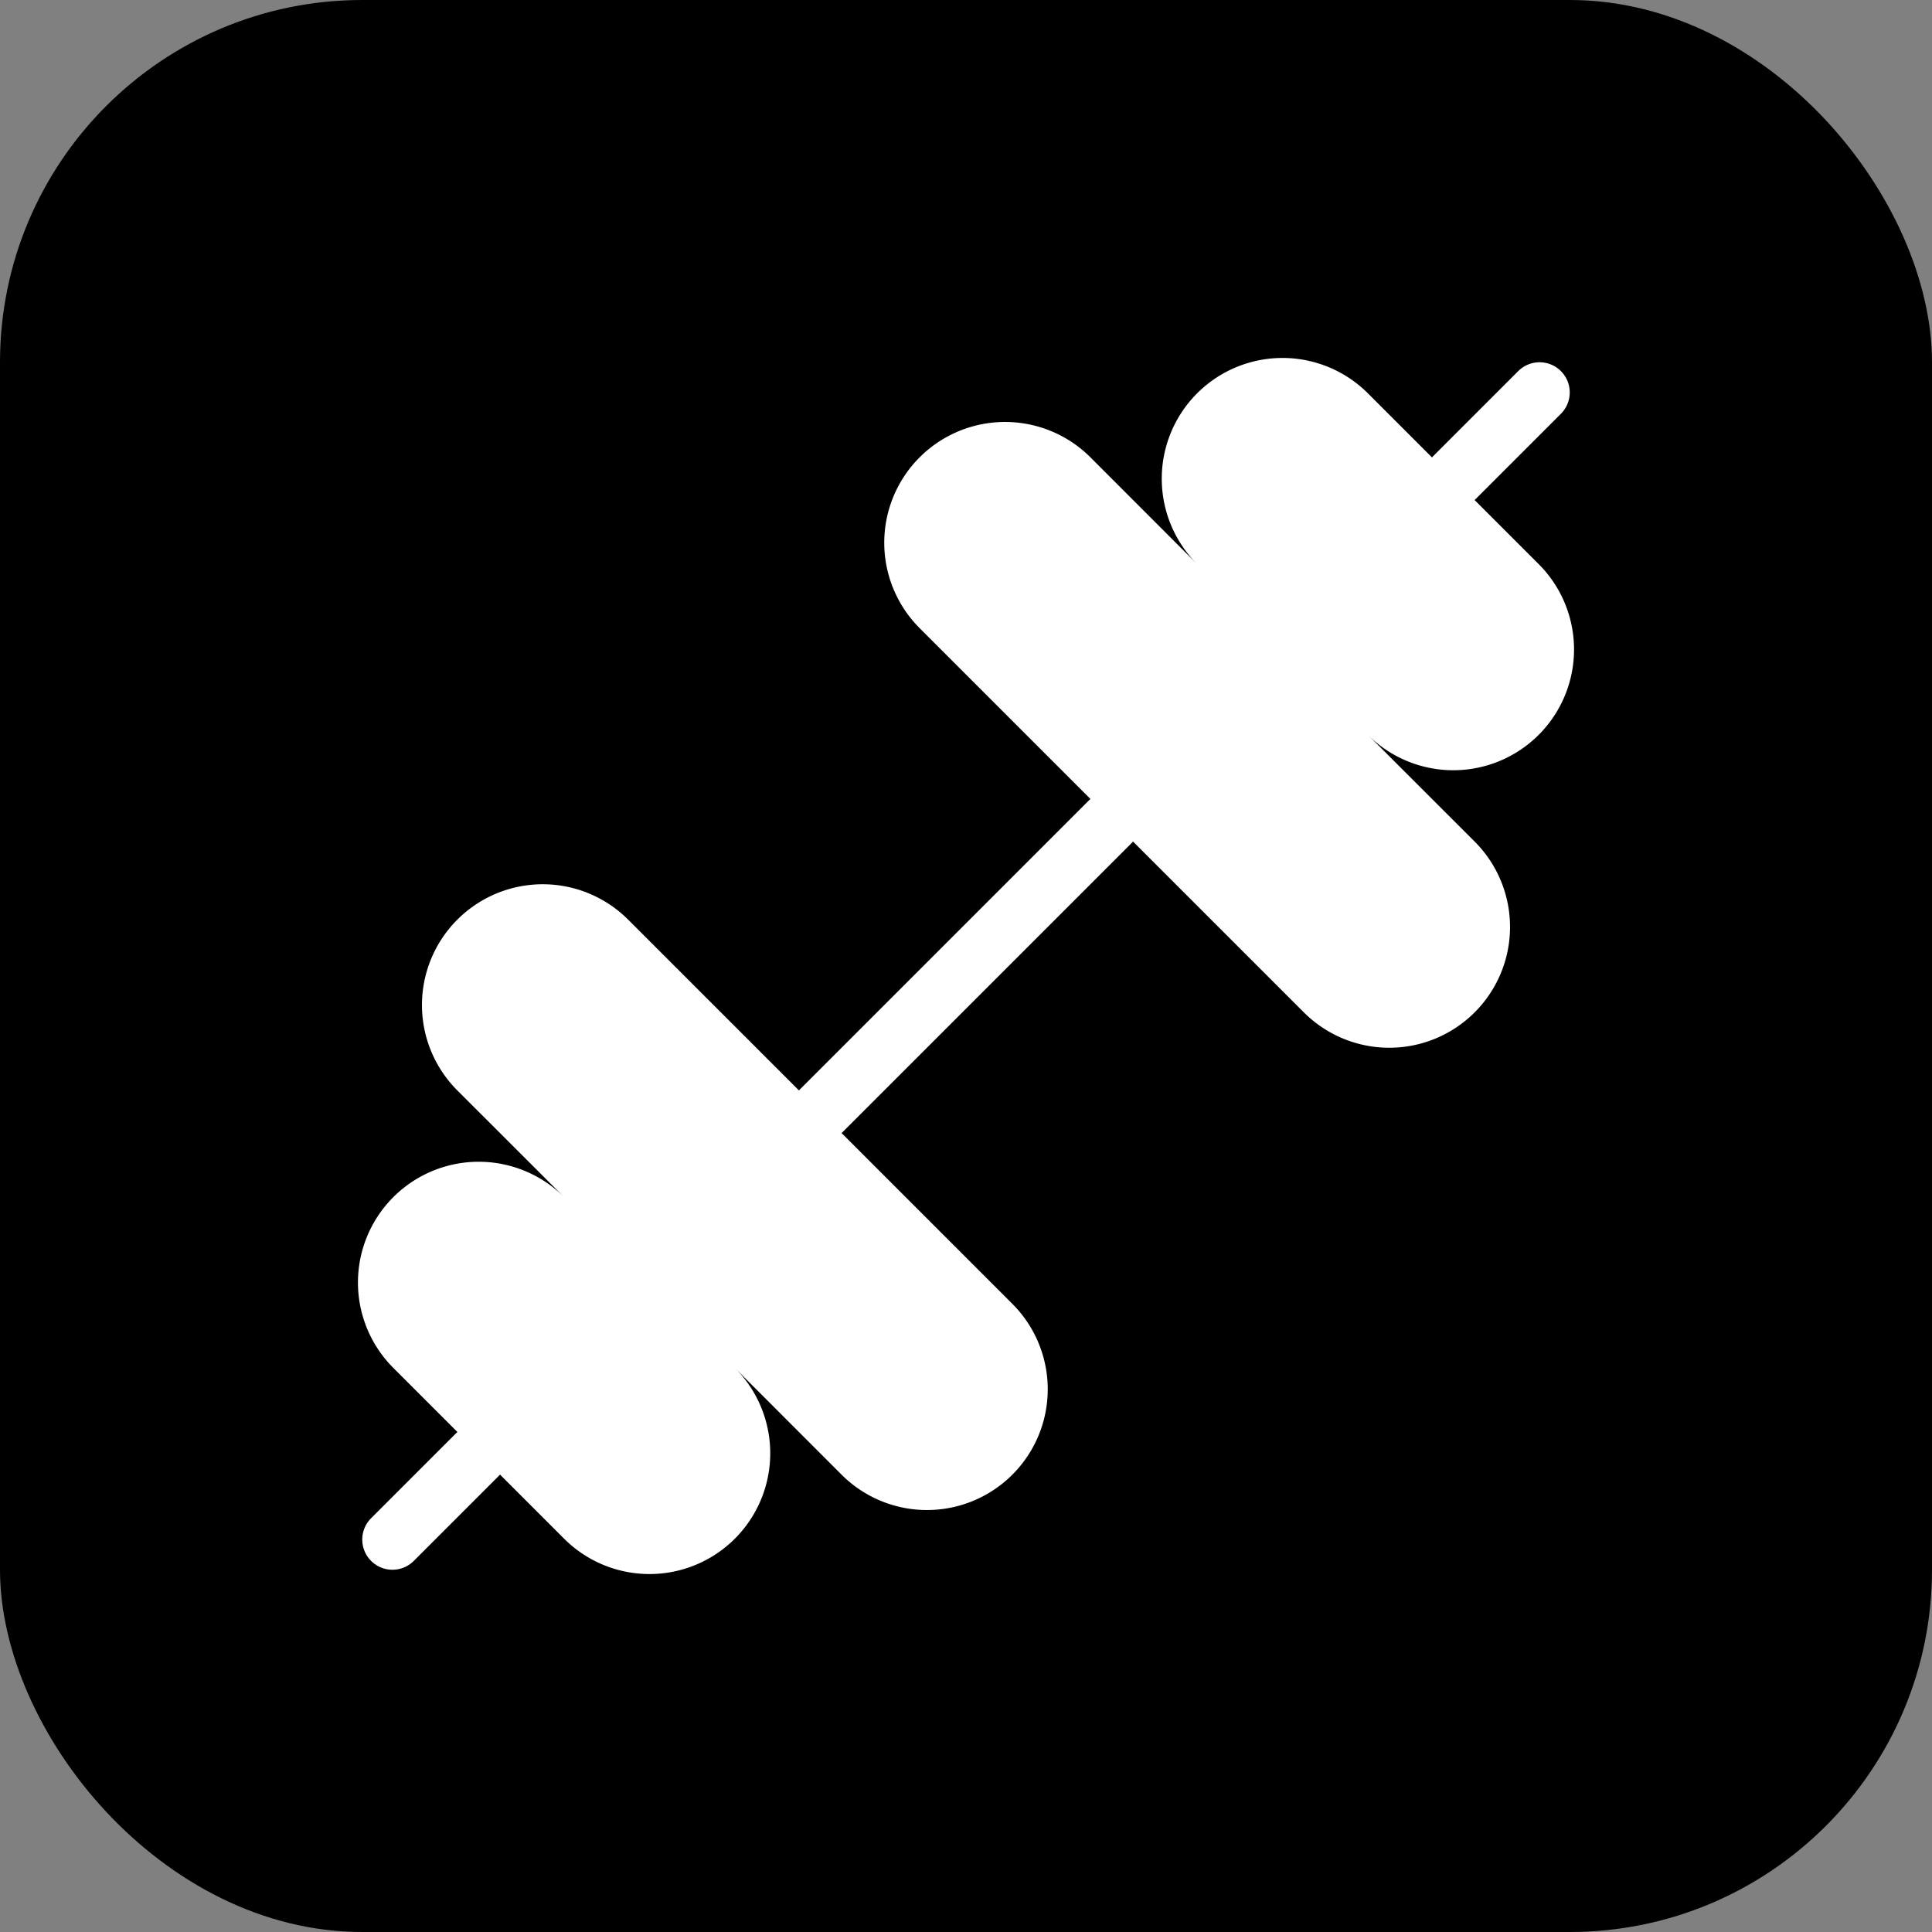 <svg width="32" height="32" viewBox="0 0 32 32" fill="none" xmlns="http://www.w3.org/2000/svg">
  <rect x="0" y="0" width="32" height="32" fill="#808080" stroke="none"/>
  <rect width="32" height="32" rx="6" fill="#000000"/>
  <!-- Lucide Dumbbell icon, centered and scaled -->
  <g transform="translate(4, 4) scale(1)">
    <path d="M17.596 12.768a2 2 0 1 0 2.829-2.829l-1.768-1.767a2 2 0 0 0 2.828-2.829l-2.828-2.828a2 2 0 0 0-2.829 2.828l-1.767-1.768a2 2 0 1 0-2.829 2.829z" fill="white"/>
    <path d="m2.5 21.5 1.4-1.4" fill="white" stroke="white" stroke-width="1" stroke-linecap="round"/>
    <path d="m20.1 3.9 1.4-1.4" fill="white" stroke="white" stroke-width="1" stroke-linecap="round"/>
    <path d="M5.343 21.485a2 2 0 1 0 2.829-2.828l1.767 1.768a2 2 0 1 0 2.829-2.829l-6.364-6.364a2 2 0 1 0-2.829 2.829l1.768 1.767a2 2 0 0 0-2.828 2.829z" fill="white"/>
    <path d="m9.6 14.4 4.8-4.8" fill="white" stroke="white" stroke-width="1" stroke-linecap="round"/>
  </g>
</svg>